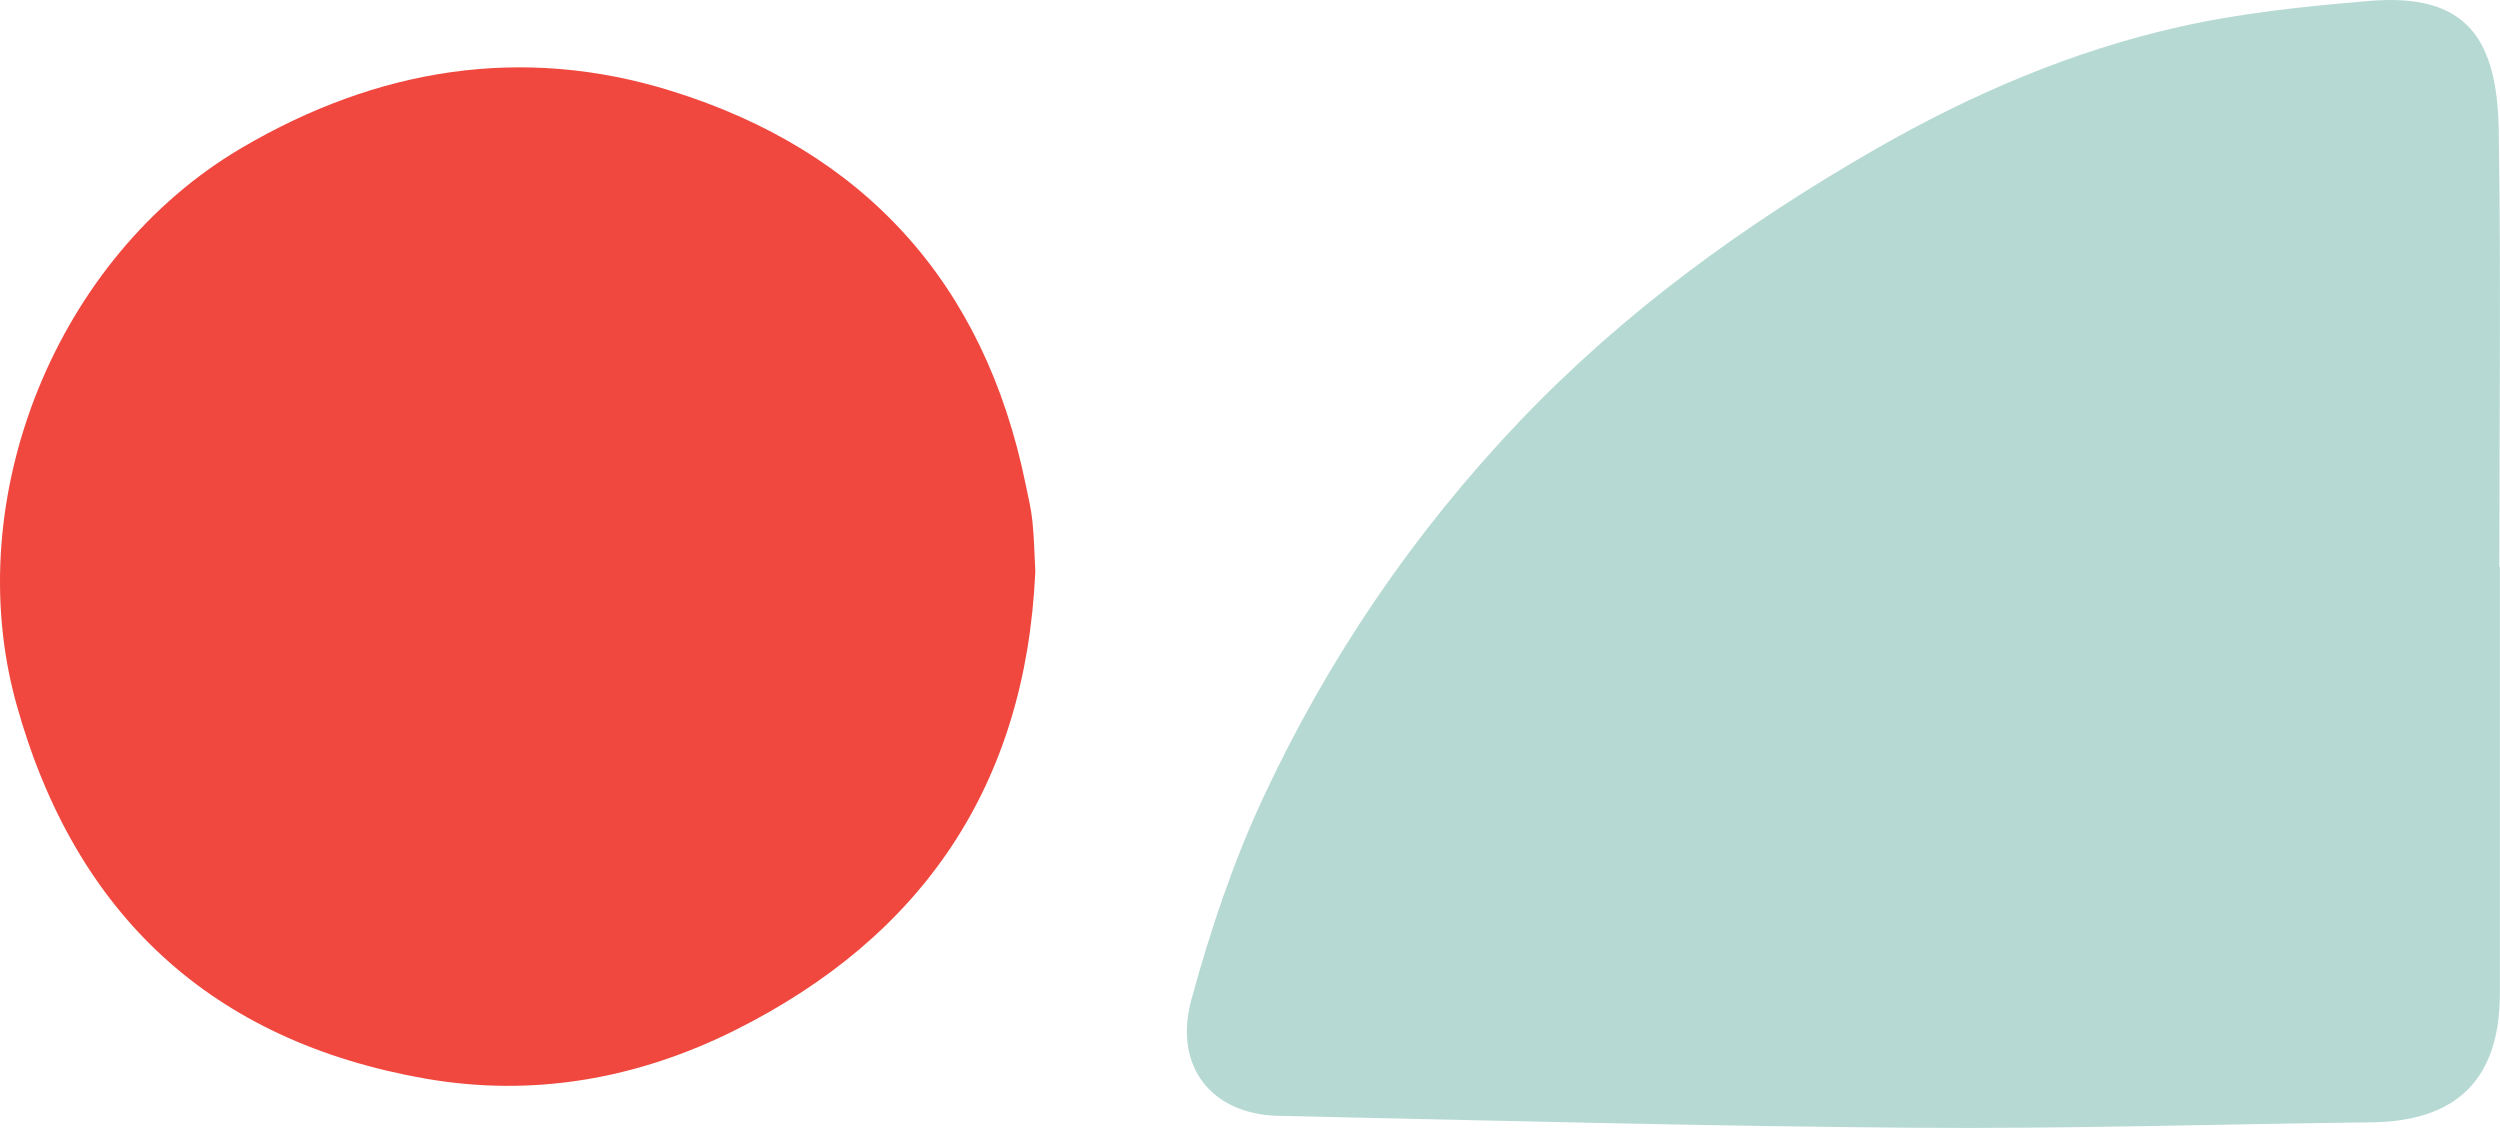 <svg width="297" height="134" viewBox="0 0 297 134" fill="none" xmlns="http://www.w3.org/2000/svg">
<path class="scale step step-1" d="M122.992 67.966C121.843 93.274 109.602 111.234 87.377 122.36C75.777 128.167 63.336 130.38 50.563 128.142C25.19 123.706 8.919 108.726 1.949 83.645C-4.887 59.071 6.787 30.439 28.721 17.562C44.809 8.111 62.021 5.283 79.757 10.804C102.59 17.907 116.946 33.553 121.843 57.522C122.142 58.978 122.5 60.434 122.65 61.907C122.858 63.918 122.892 65.938 123 67.958L122.992 67.966Z" fill="#F0483E"/>
<path class='scale step step-2' d="M296.983 67.337C296.983 84.24 296.992 101.151 296.983 118.054C296.983 128.181 291.896 133.215 281.72 133.333C263.567 133.55 245.413 134.12 227.268 133.977C202.139 133.785 177.01 133.106 151.881 132.562C143.961 132.394 139.366 126.715 141.538 118.75C143.76 110.6 146.475 102.475 150.034 94.836C157.745 78.276 167.937 63.266 180.577 50.007C192.991 36.982 207.385 26.562 222.932 17.649C234.261 11.158 246.207 6.04 258.93 3.184C266.307 1.525 273.918 0.746 281.47 0.11C293.107 -0.862 296.691 4.641 296.858 15.648C297.117 32.869 296.925 50.107 296.925 67.328L297 67.328L296.983 67.337Z" fill="#B6DAD3"/>
</svg>
